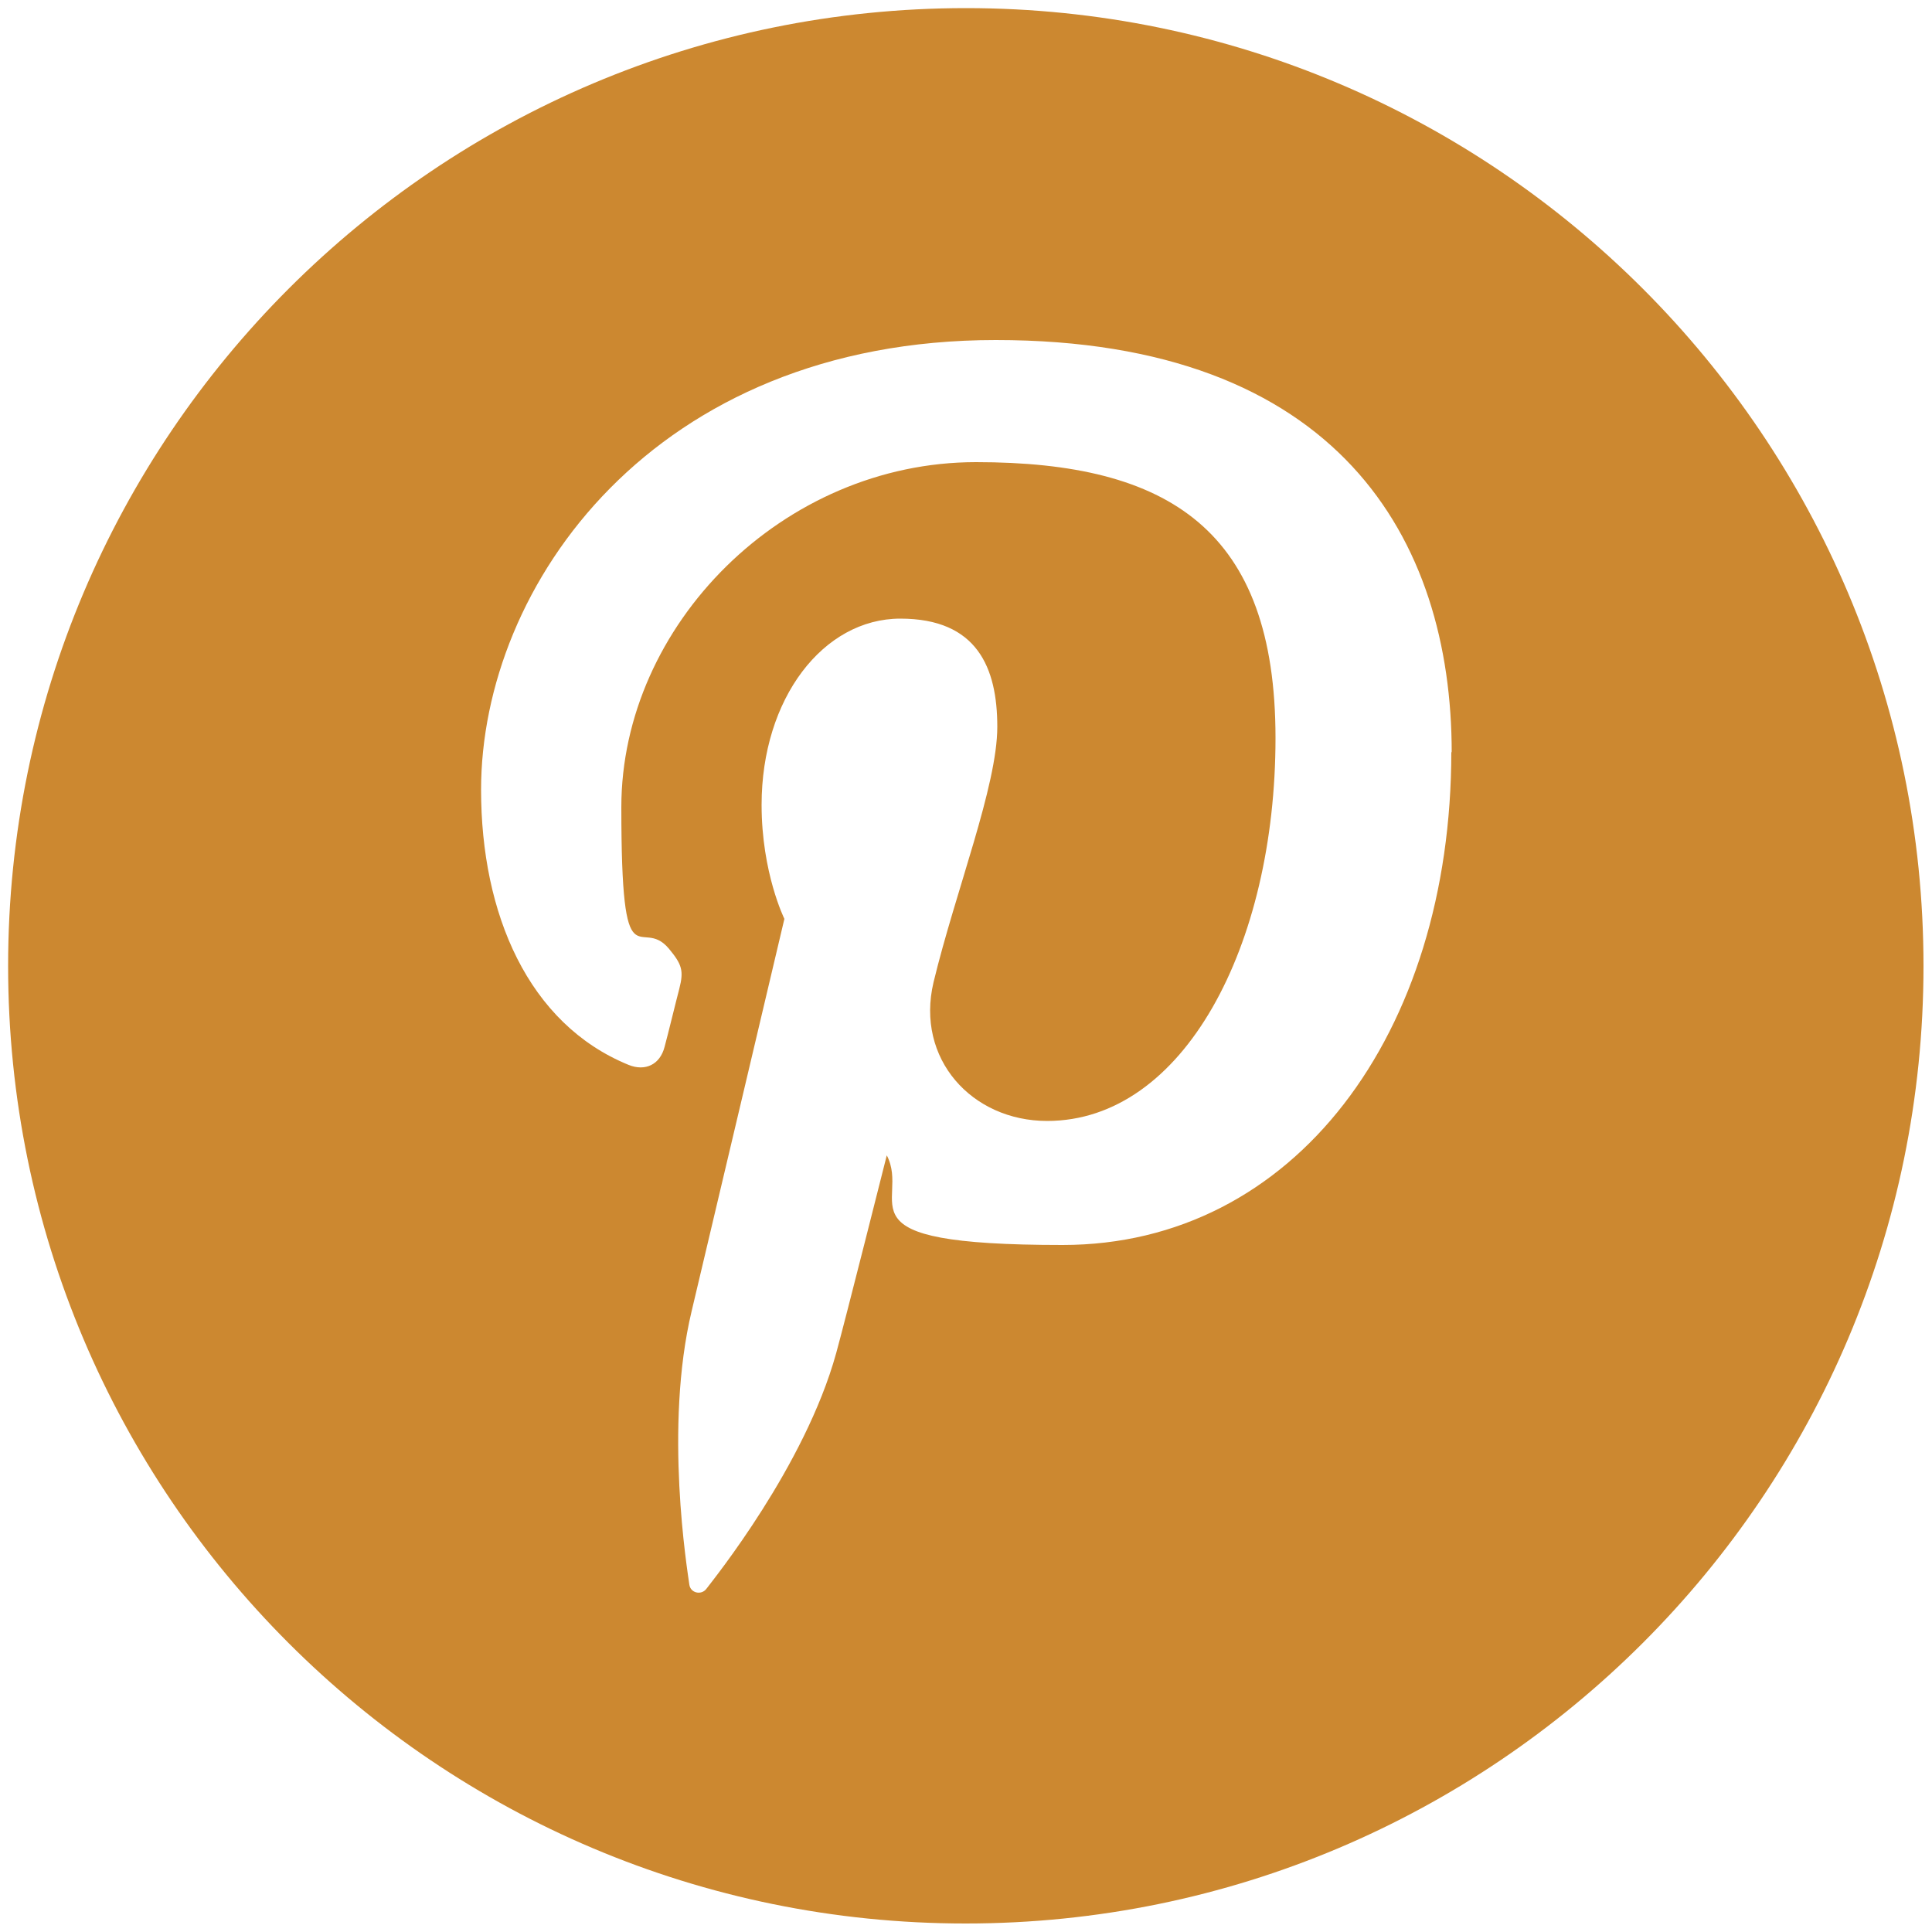 <?xml version="1.0" encoding="UTF-8"?>
<svg xmlns="http://www.w3.org/2000/svg" version="1.1" viewBox="0 0 500 500">
  <defs>
    <style>
      .cls-1 {
        fill: #cc8830;
      }
    </style>
  </defs>
  <!-- Generator: Adobe Illustrator 28.6.0, SVG Export Plug-In . SVG Version: 1.2.0 Build 709)  -->
  <g>
    <g id="Layer_1">
      <g id="pinterest">
        <path id="pinterest-2" data-name="pinterest" class="cls-1" d="M250,2.1C113.1,2.1,2.1,113.1,2.1,250s111,247.8,247.8,247.8,247.9-111,247.9-247.8S386.8,2.1,250,2.1ZM375.6,194.5c0,73.1-40.7,127.7-100.6,127.7s-39.1-10.9-45.5-23.2c0,0-10.8,42.9-13.1,51.2-8.1,29.3-31.8,58.6-33.6,61-1.3,1.7-4.1,1.1-4.4-1.1-.5-3.7-6.6-40.7.6-70.8,3.6-15.1,24-101.5,24-101.5,0,0-5.9-11.9-5.9-29.5,0-27.6,16-48.2,35.9-48.2s25.1,12.7,25.1,28-10.8,42.5-16.5,66.1c-4.7,19.8,9.9,35.9,29.4,35.9,35.3,0,59.1-45.3,59.1-99.1s-27.5-71.4-77.5-71.4-91.8,42.2-91.8,89.3,4.8,27.7,12.3,36.6c3.4,4.1,3.9,5.7,2.7,10.4-.9,3.4-2.9,11.7-3.8,15-1.2,4.7-5.1,6.4-9.3,4.7-26-10.6-38.2-39.1-38.2-71.2,0-52.9,44.6-116.4,133.2-116.4s118,51.5,118,106.8Z"/>
      </g>
    </g>
  </g>
</svg>